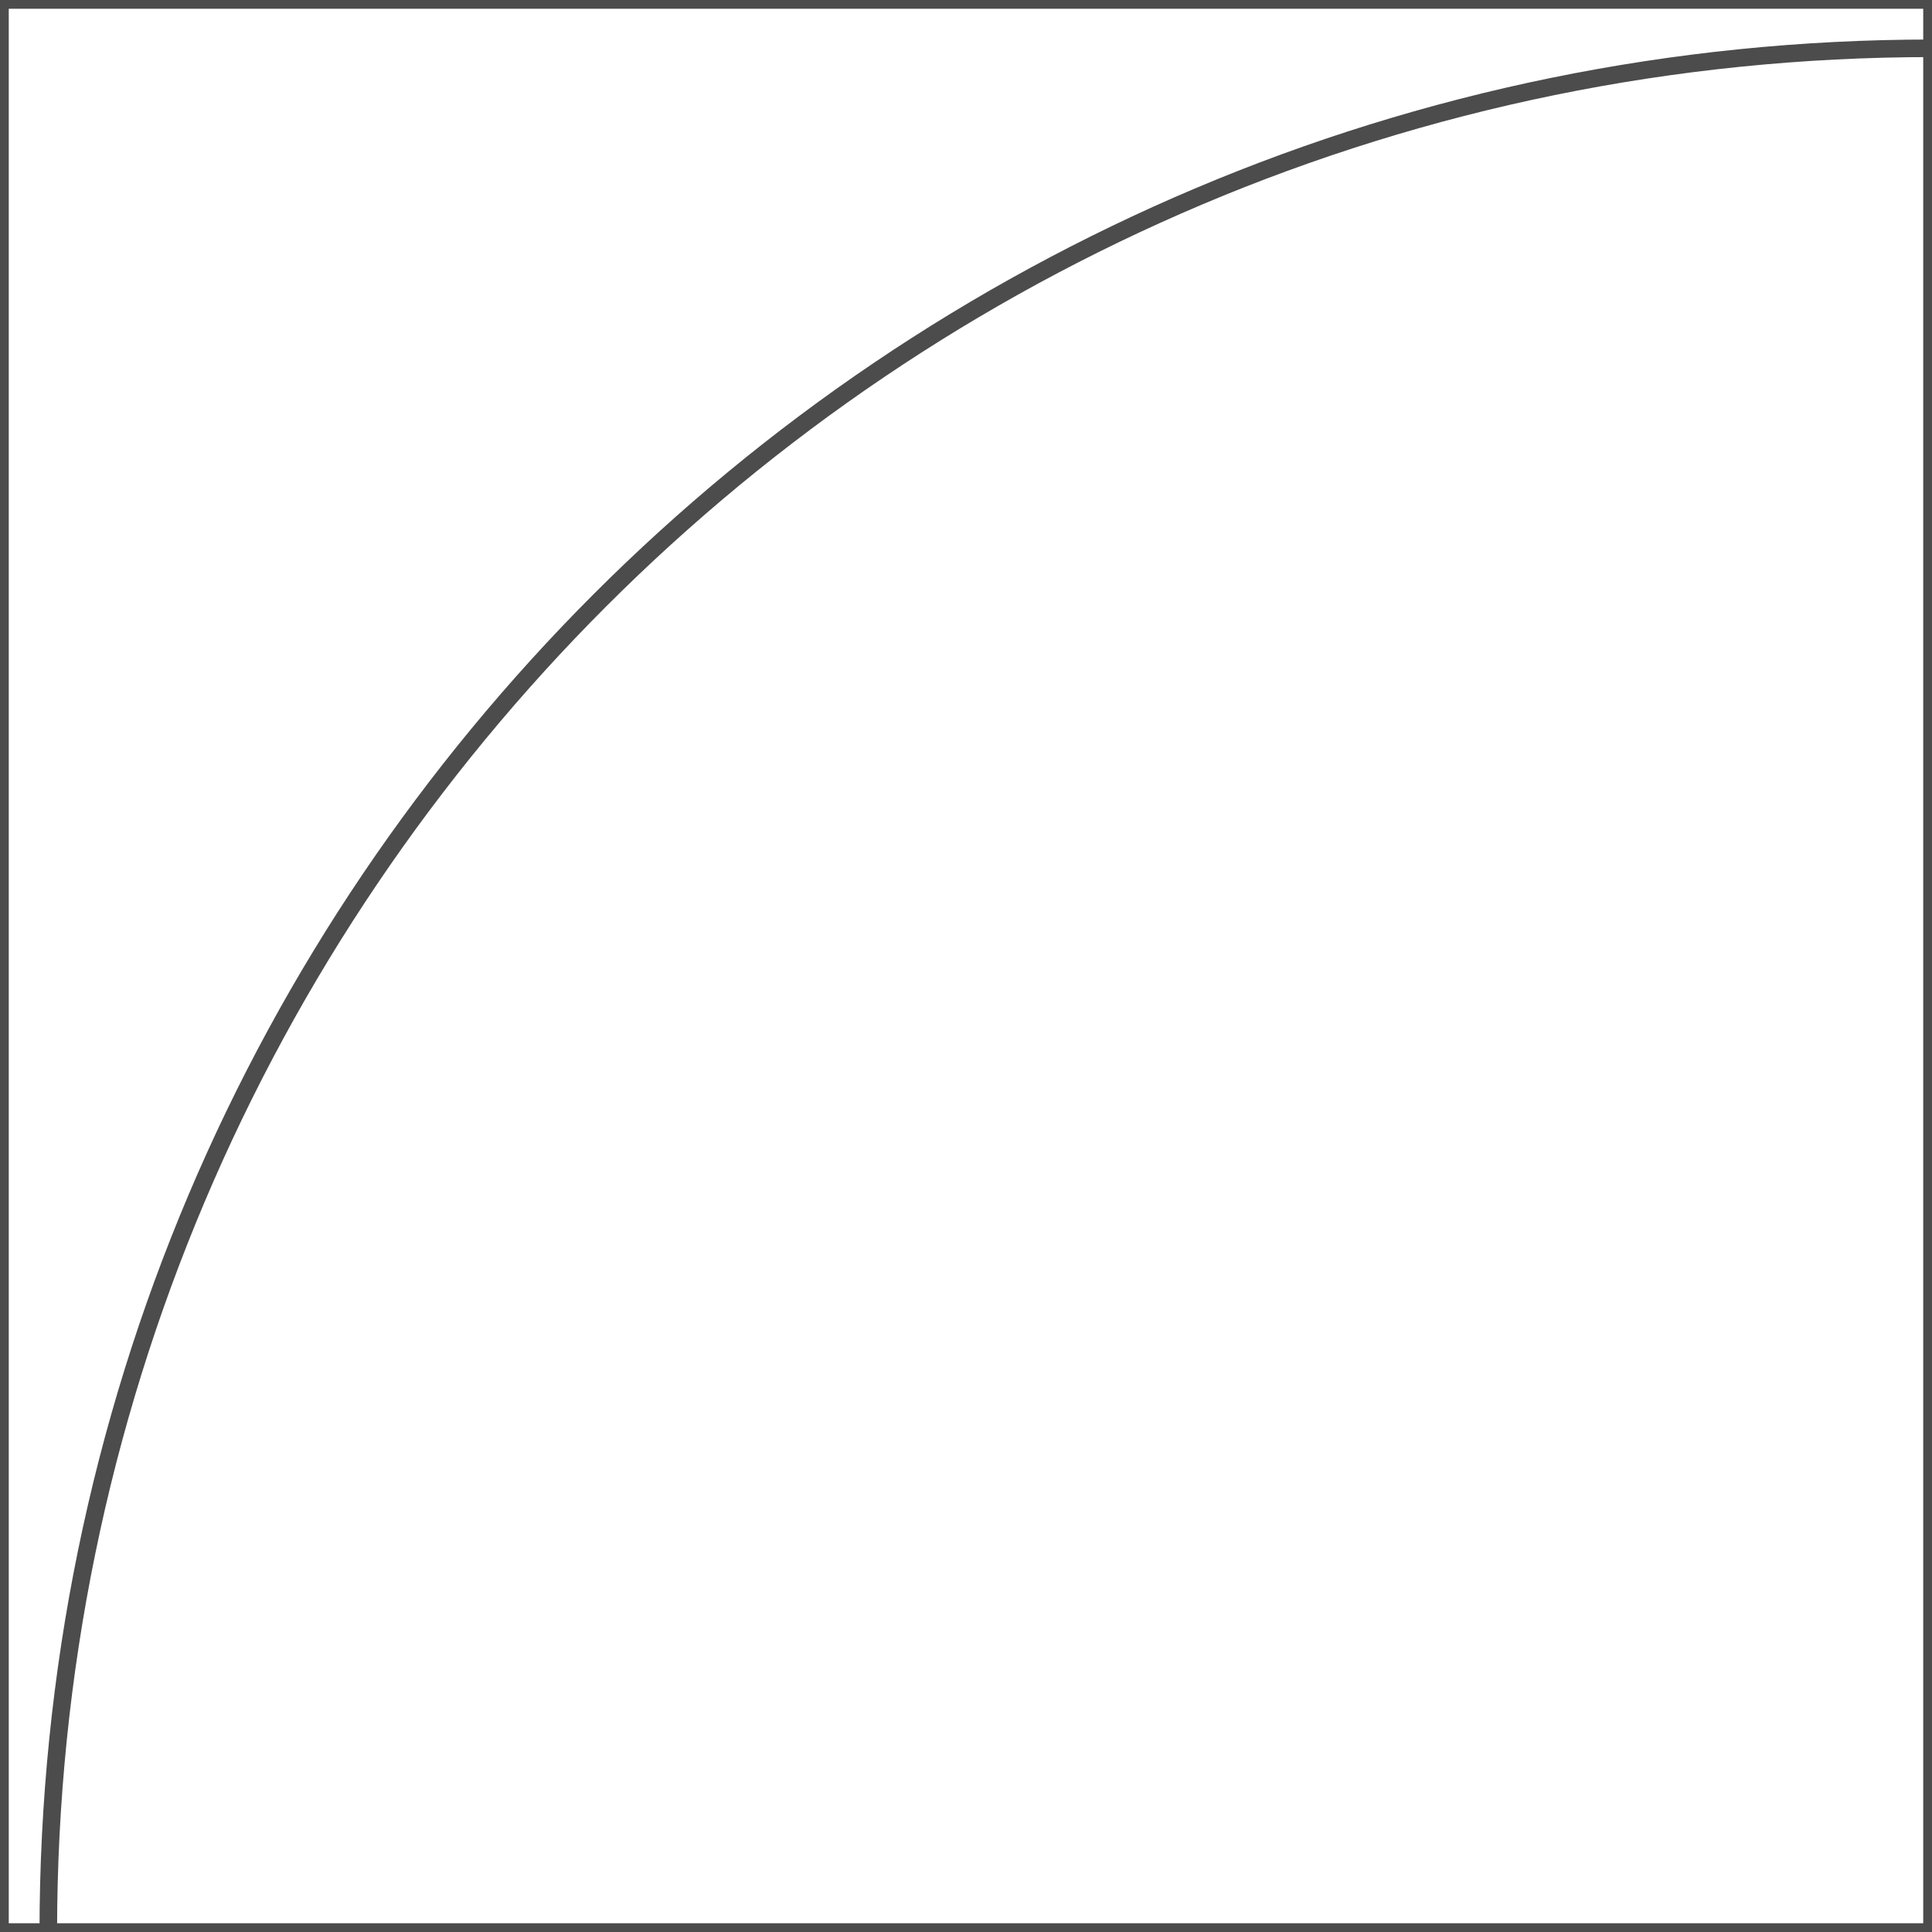 <?xml version="1.0" encoding="UTF-8"?>
<!DOCTYPE svg PUBLIC "-//W3C//DTD SVG 1.1//EN" "http://www.w3.org/Graphics/SVG/1.1/DTD/svg11.dtd">
<!-- Creator: CorelDRAW -->
<svg xmlns="http://www.w3.org/2000/svg" xml:space="preserve" width="110px" height="110px" style="shape-rendering:geometricPrecision; text-rendering:geometricPrecision; image-rendering:optimizeQuality; fill-rule:evenodd; clip-rule:evenodd"
viewBox="0 0 110 110"
 xmlns:xlink="http://www.w3.org/1999/xlink">
 <rect x="0" y="0" width="110" height="110" fill="#808080" stroke="none"/>
 <defs>
  <style type="text/css">
   <![CDATA[
    .str0 {stroke:#4C4C4C;stroke-width:1;stroke-linejoin:bevel}
    .fil0 {fill:white}
   ]]>
  </style>
 </defs>
 <g id="Capa_x0020_1">
  <g id="_231891376">
   <polygon id="_231891424" class="fil0 str0" points="-0.001,-0.001 110,-0.001 110,110.001 -0.001,110.001 "/>
   <path id="_231891496" class="fil0 str0" d="M110 2.75l0 107.252 -107.25 0c0,-59.224 48.028,-107.252 107.25,-107.252z"/>
  </g>
 </g>
</svg>
